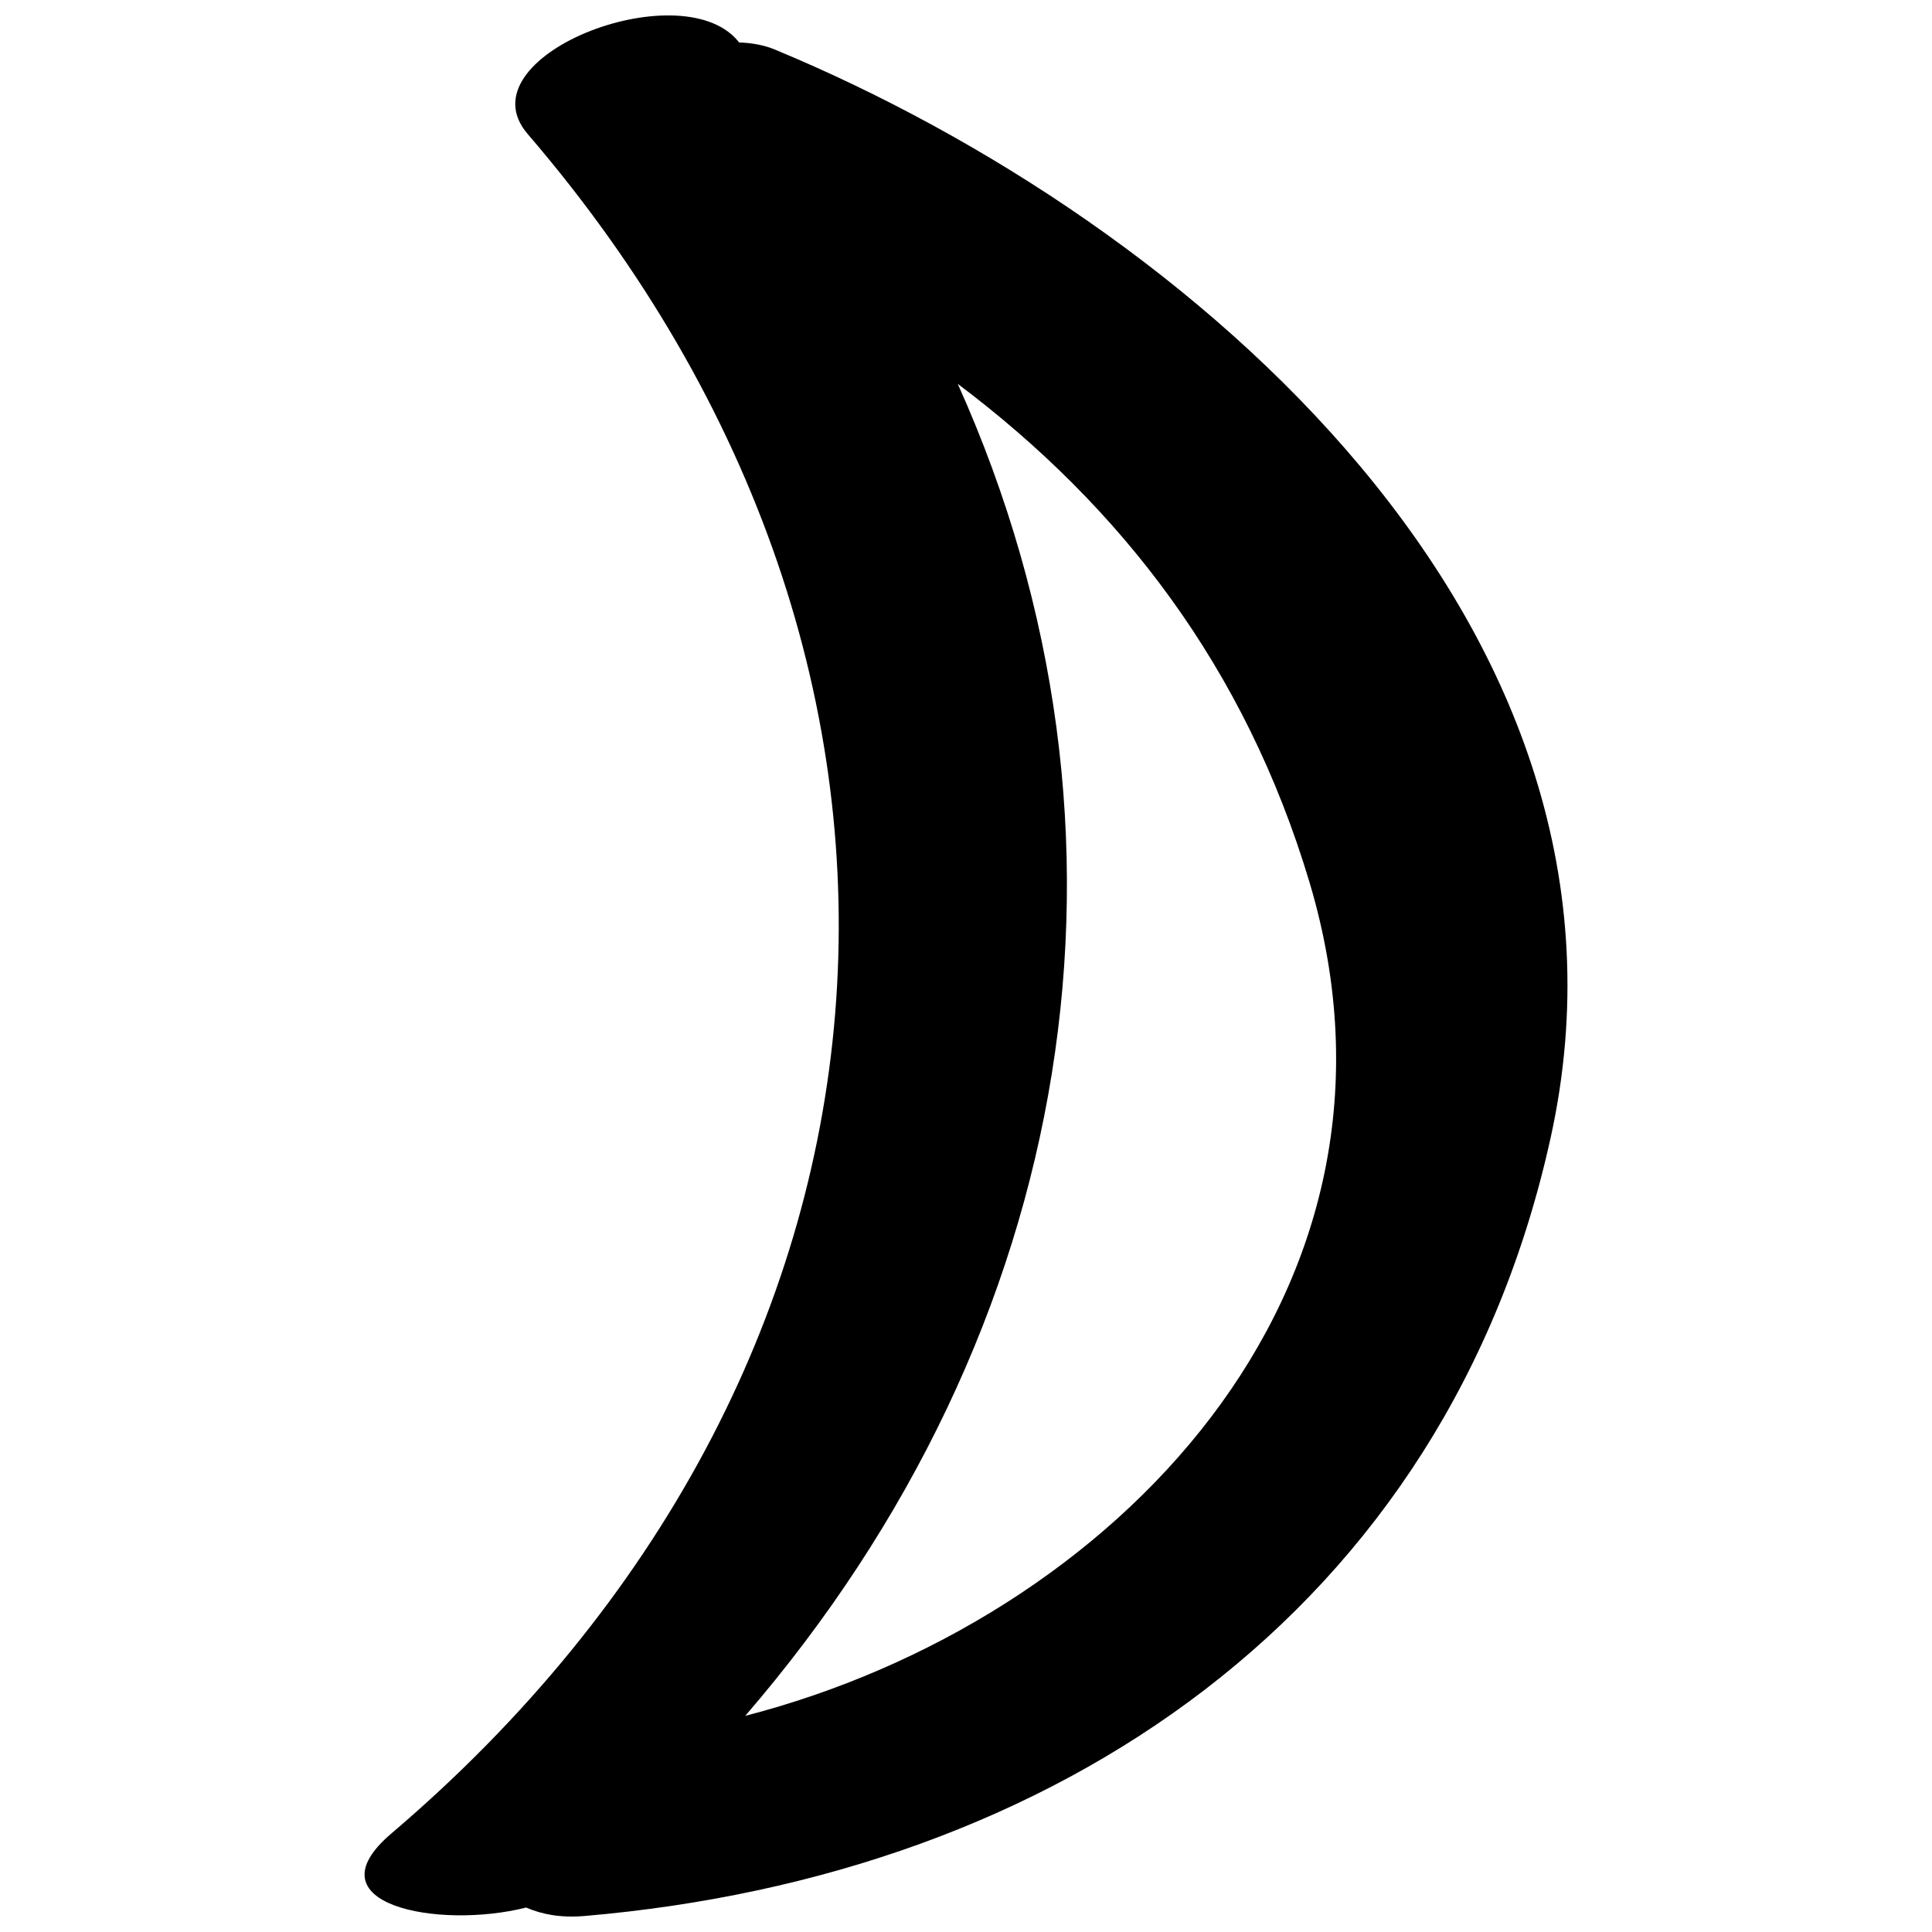 <?xml version="1.0" encoding="UTF-8"?>
<!-- Uploaded to: ICON Repo, www.iconrepo.com, Generator: ICON Repo Mixer Tools -->
<svg width="800px" height="800px" version="1.1" viewBox="144 144 512 512" xmlns="http://www.w3.org/2000/svg">
 <defs>
  <clipPath id="a">
   <path d="m240 148.09h320v503.81h-320z"/>
  </clipPath>
 </defs>
 <g clip-path="url(#a)">
  <path d="m349.45 157.17c-3.035-1.258-6.285-1.809-9.598-1.918-0.164-0.184-0.285-0.387-0.449-0.574-15.465-18-73.109 4.418-55.566 24.832 122.62 142.7 106.72 328.85-36.117 450.38-22.18 18.875 12.566 25.48 35.695 19.633 4.035 1.703 8.871 2.805 15.551 2.231 124.91-10.703 228.4-80.75 256-206.38 29.672-135.11-95.391-242.45-205.52-288.2zm-7.953 441.55c88.113-102.18 109.77-234.05 56.32-352.99 43.316 32.559 76.207 75.199 93.215 132.09 32.461 108.58-52.234 195.79-149.54 220.9z"/>
 </g>
</svg>